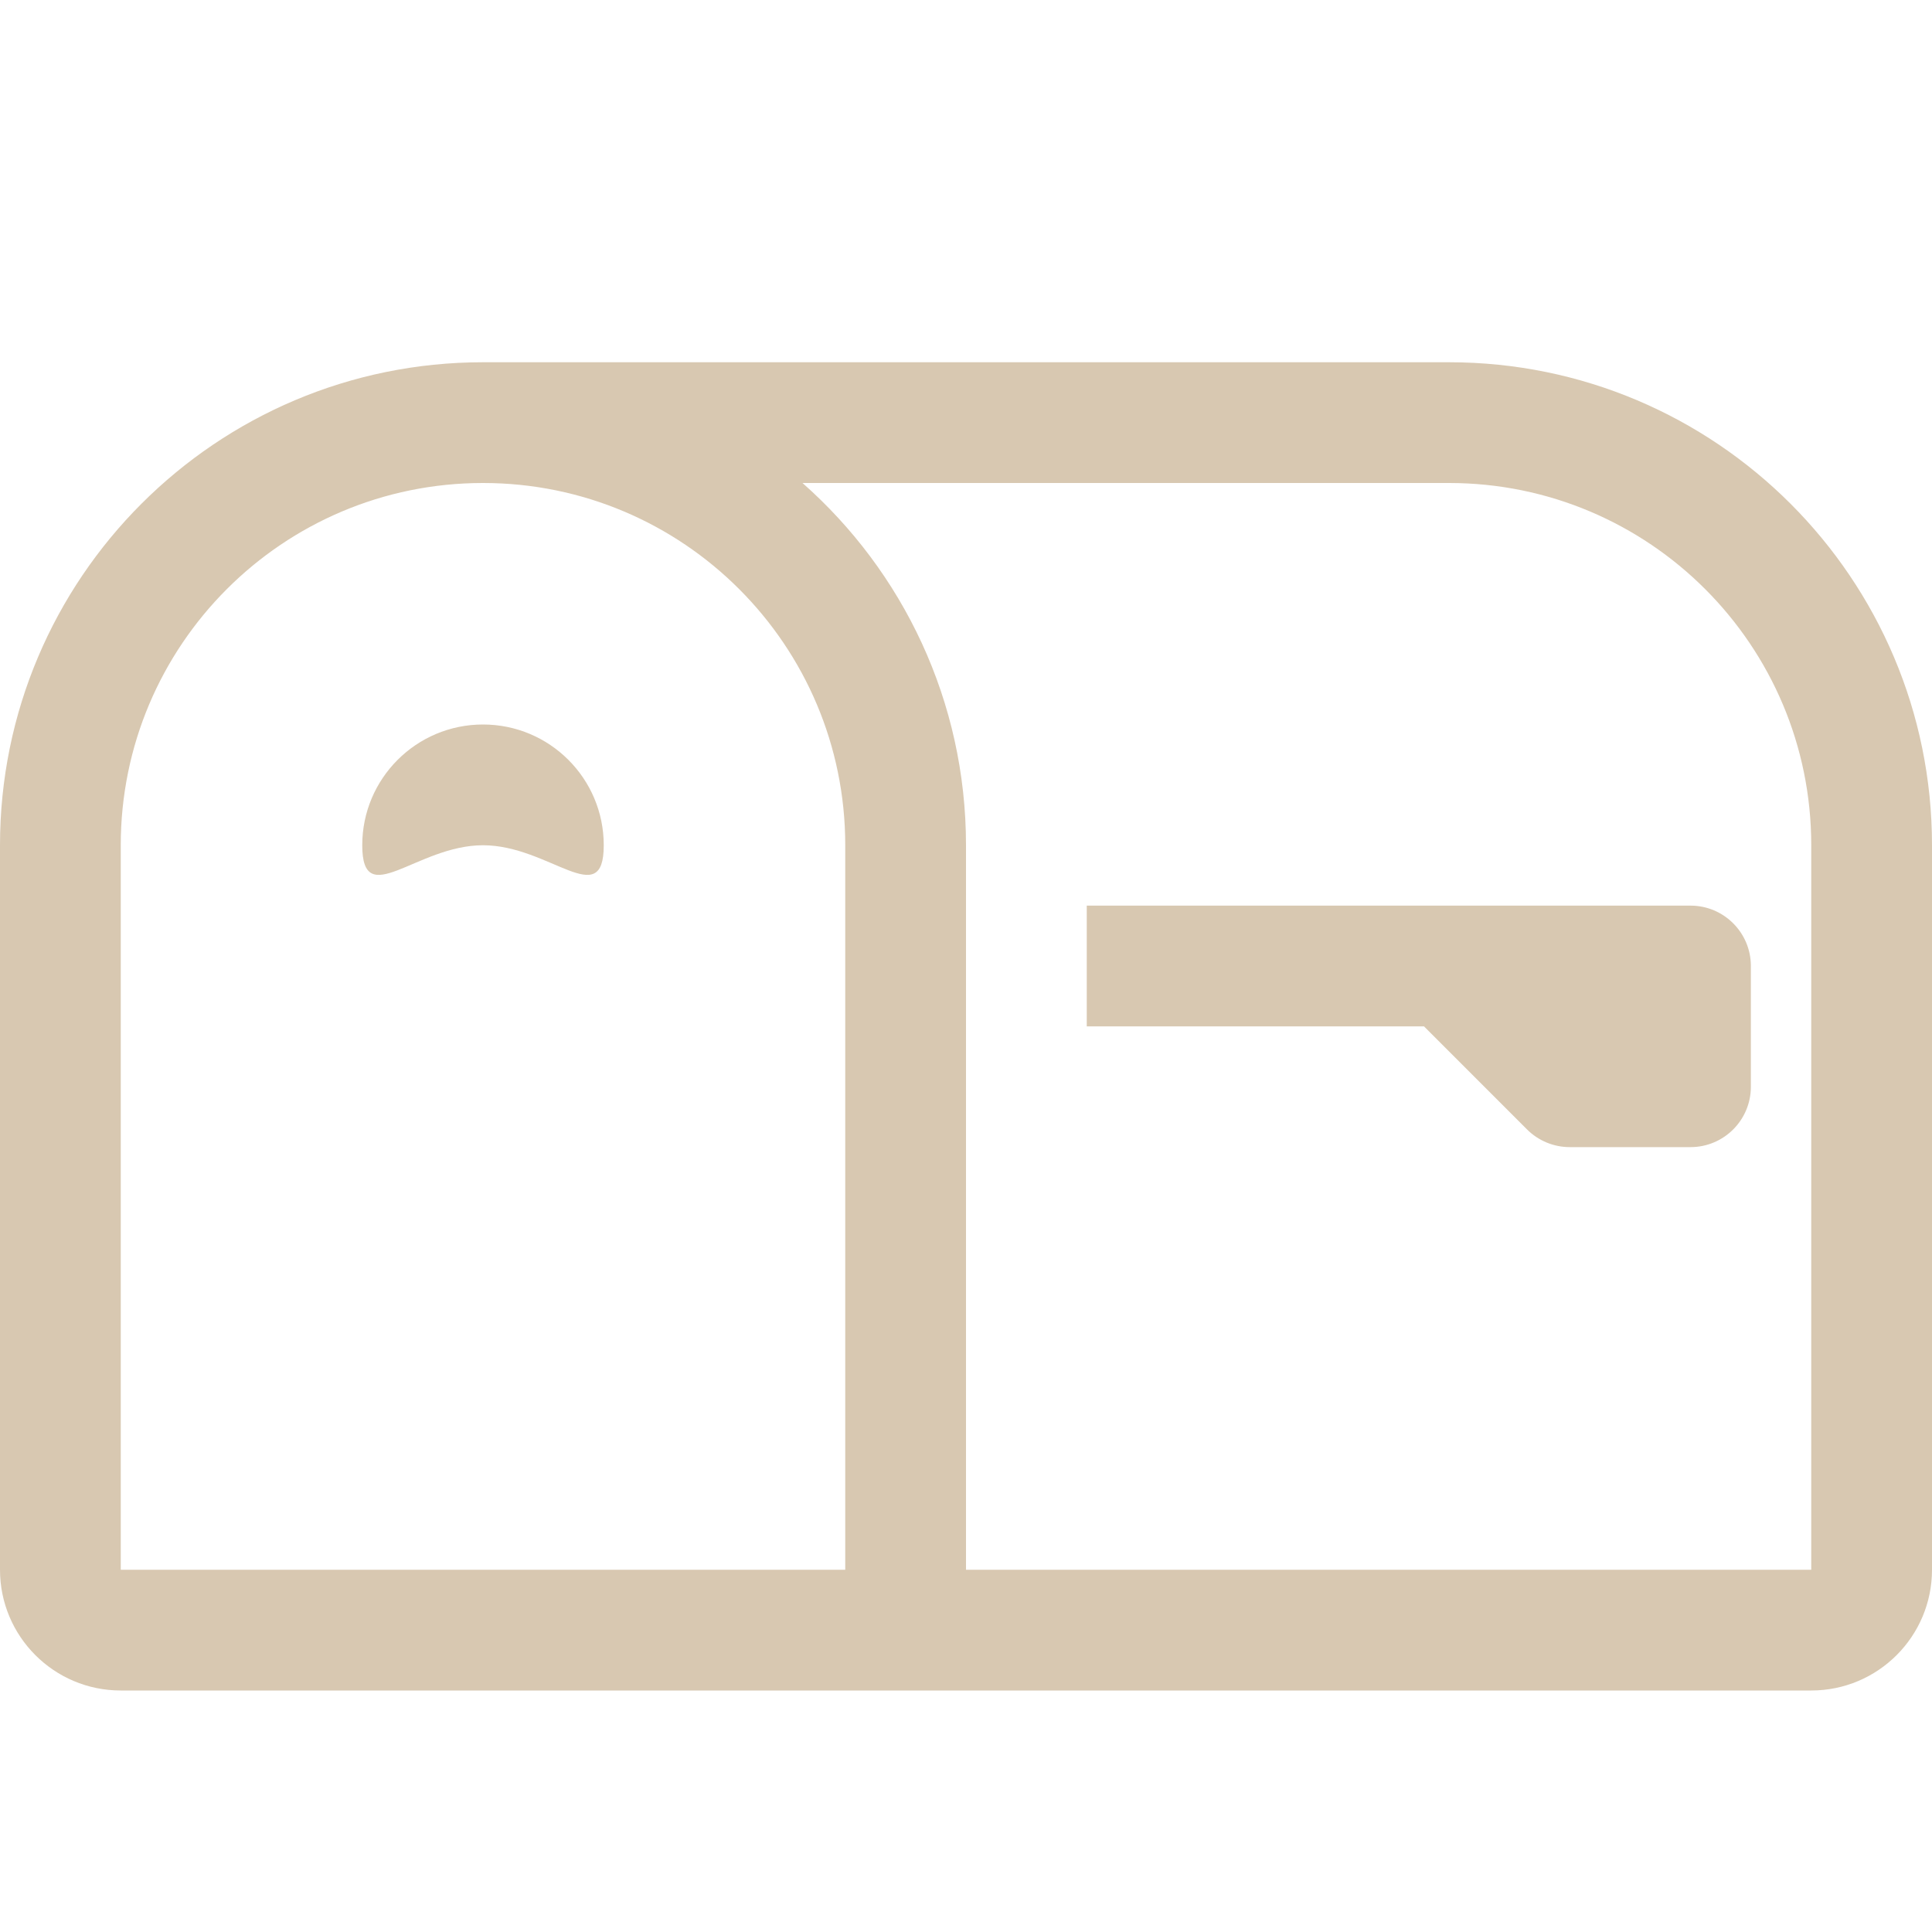 <svg width="48" height="48" viewBox="0 0 48 48" fill="none" xmlns="http://www.w3.org/2000/svg">
<path d="M12 12C7.029 12 3 16.029 3 21V39H21V21C21 16.029 16.971 12 12 12ZM12 9H36C42.627 9 48 14.373 48 21V39C48 40.657 46.657 42 45 42H3C1.343 42 0 40.657 0 39V21C0 14.373 5.373 9 12 9ZM19.938 12C22.429 14.199 24 17.416 24 21V39H45V21C45 16.029 40.971 12 36 12H19.938Z" fill="#D8C8B1"/>
<path d="M35.379 25.5H27V22.5H42C42.828 22.5 43.5 23.172 43.5 24V27C43.5 27.828 42.828 28.5 42 28.5H39C38.602 28.5 38.221 28.342 37.939 28.061L35.379 25.5Z" fill="#D8C8B1"/>
<path d="M15 21C15 22.657 13.657 21 12 21C10.343 21 9 22.657 9 21C9 19.343 10.343 18 12 18C13.657 18 15 19.343 15 21Z" fill="#D8C8B1"/>
</svg>

